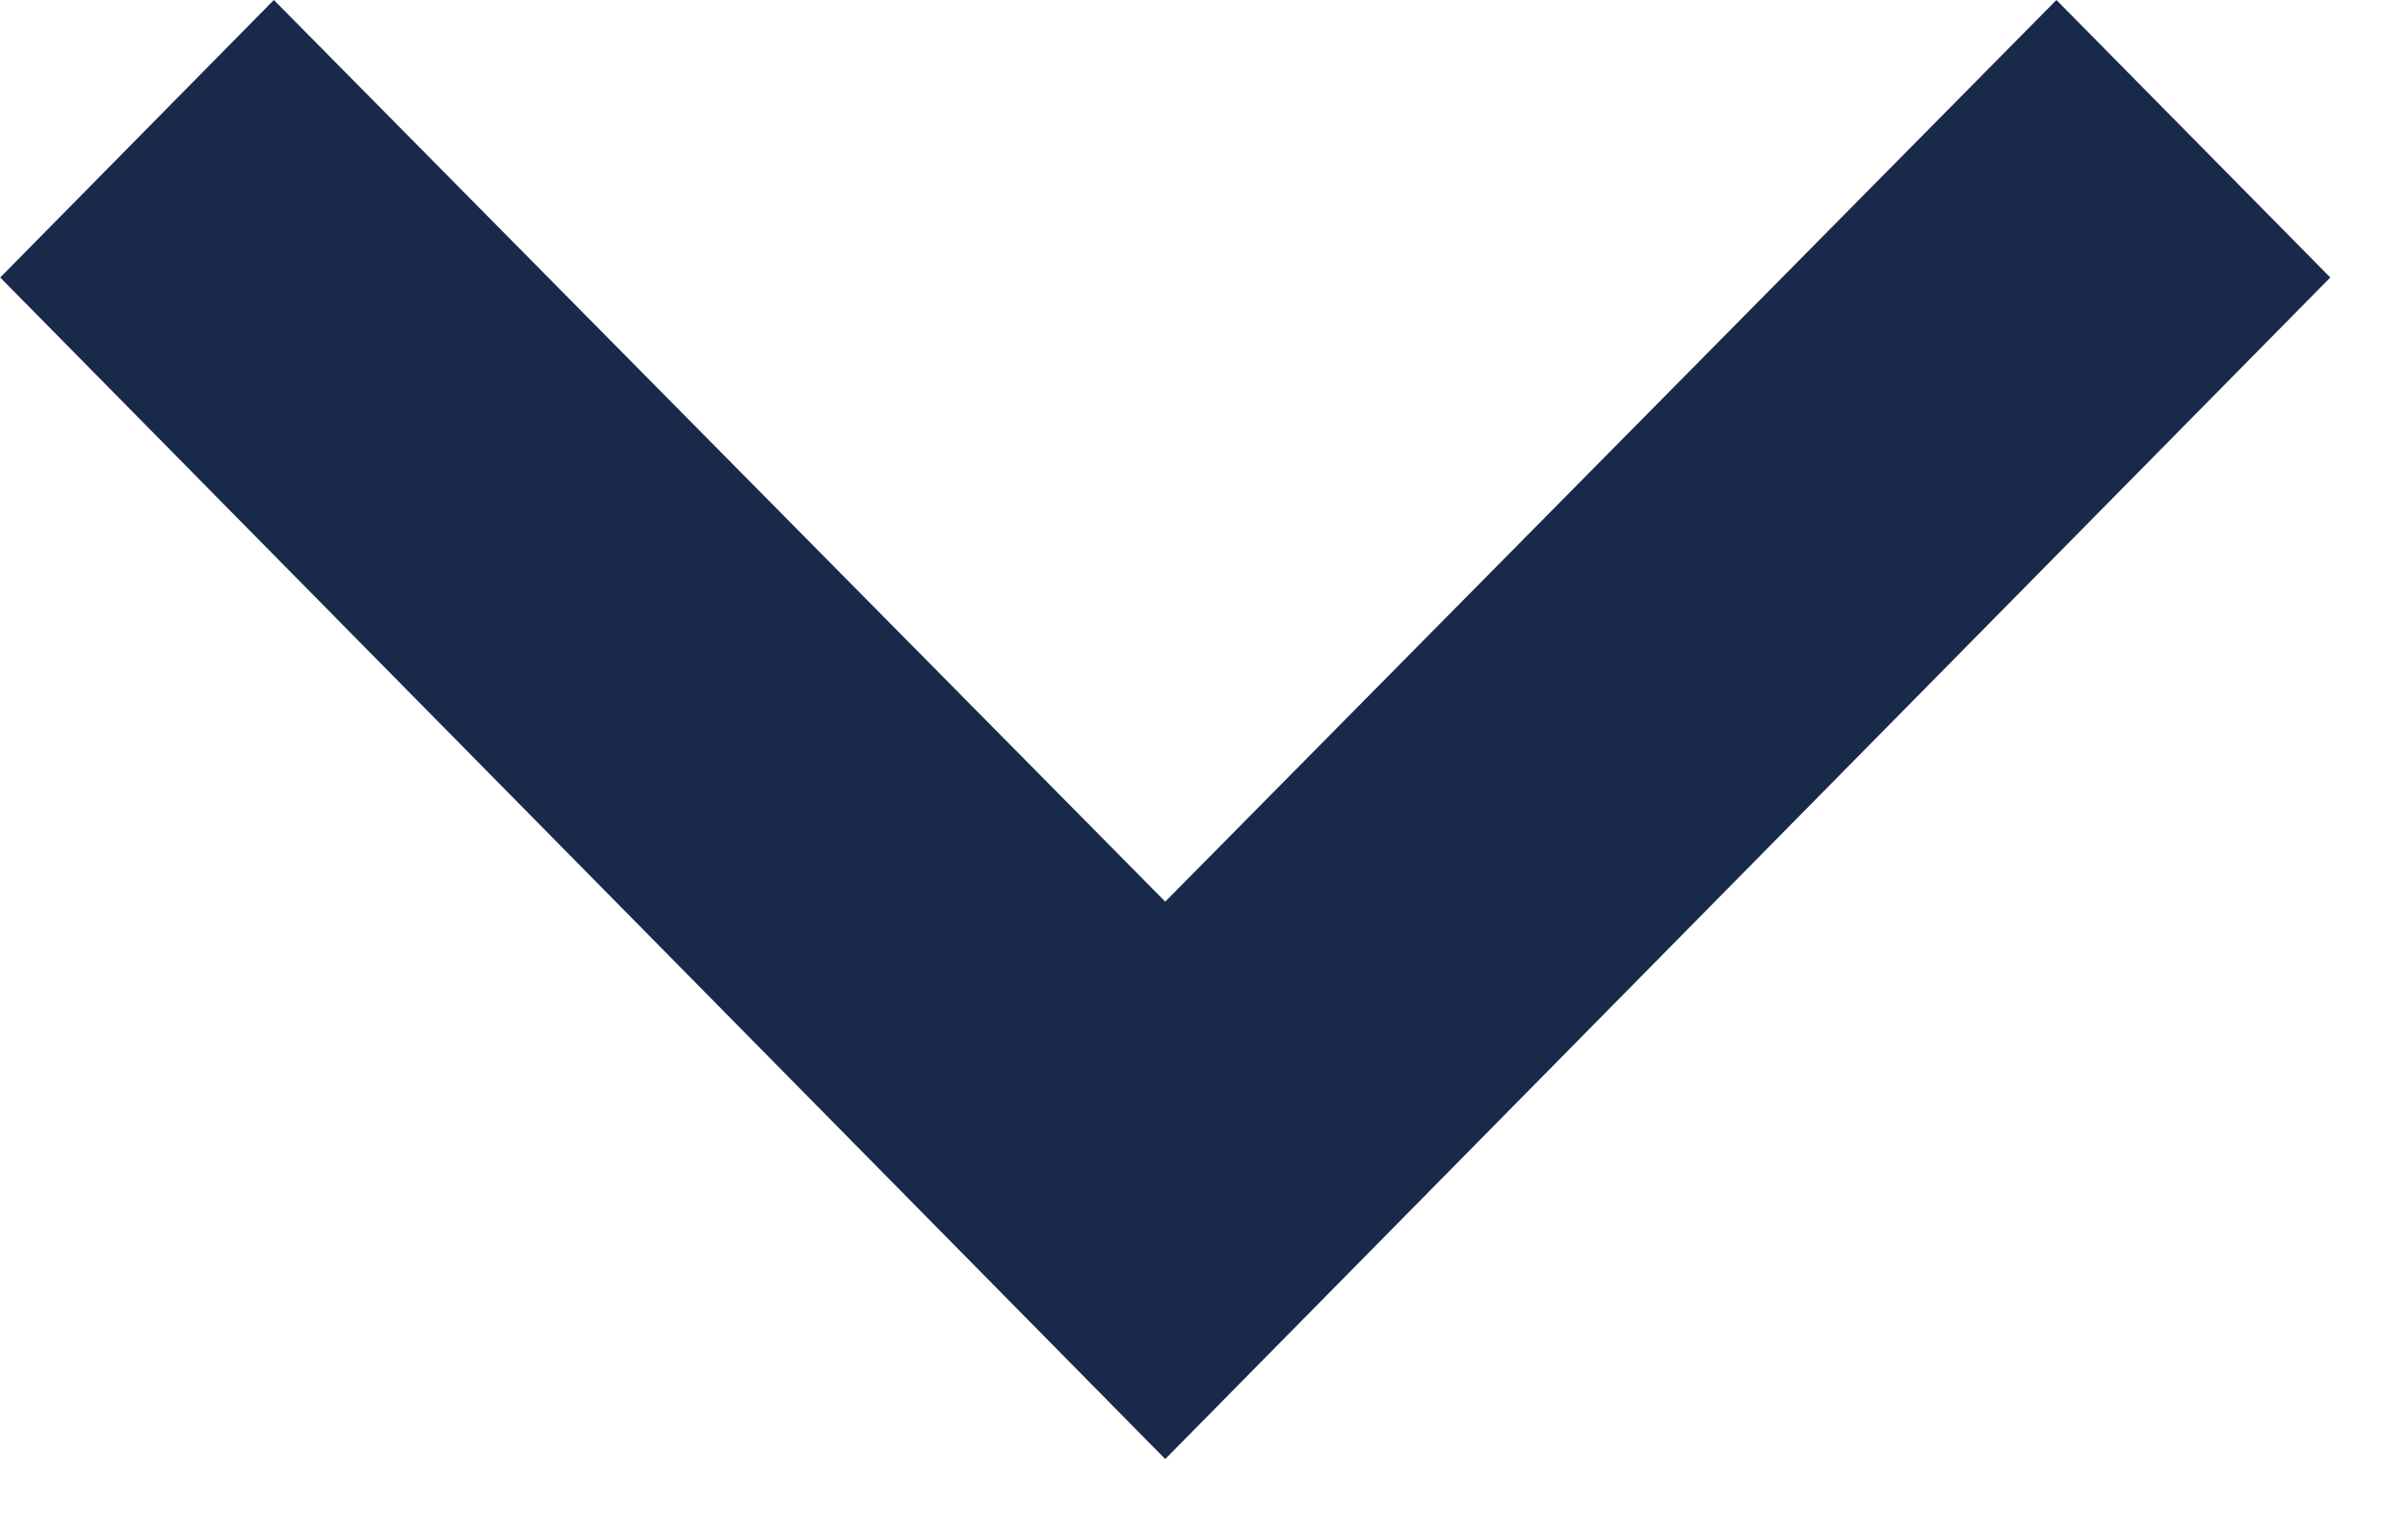 <?xml version="1.0" encoding="UTF-8" standalone="no"?>
<!DOCTYPE svg PUBLIC "-//W3C//DTD SVG 1.1//EN" "http://www.w3.org/Graphics/SVG/1.1/DTD/svg11.dtd">
<svg width="100%" height="100%" viewBox="0 0 11 7" version="1.1" xmlns="http://www.w3.org/2000/svg" xmlns:xlink="http://www.w3.org/1999/xlink" xml:space="preserve" xmlns:serif="http://www.serif.com/" style="fill-rule:evenodd;clip-rule:evenodd;stroke-linejoin:round;stroke-miterlimit:2;">
    <g transform="matrix(1,0,0,1,-0.07,-0.654)">
        <g id="Shape" transform="matrix(7.04481e-16,-1,1,7.04481e-16,-0.258,7.765)">
            <path d="M7.111,1.579L5.843,0.329L0.444,5.651L5.843,10.973L7.111,9.722L2.991,5.651L7.111,1.579Z" style="fill:rgb(24,41,74);"/>
        </g>
    </g>
</svg>
